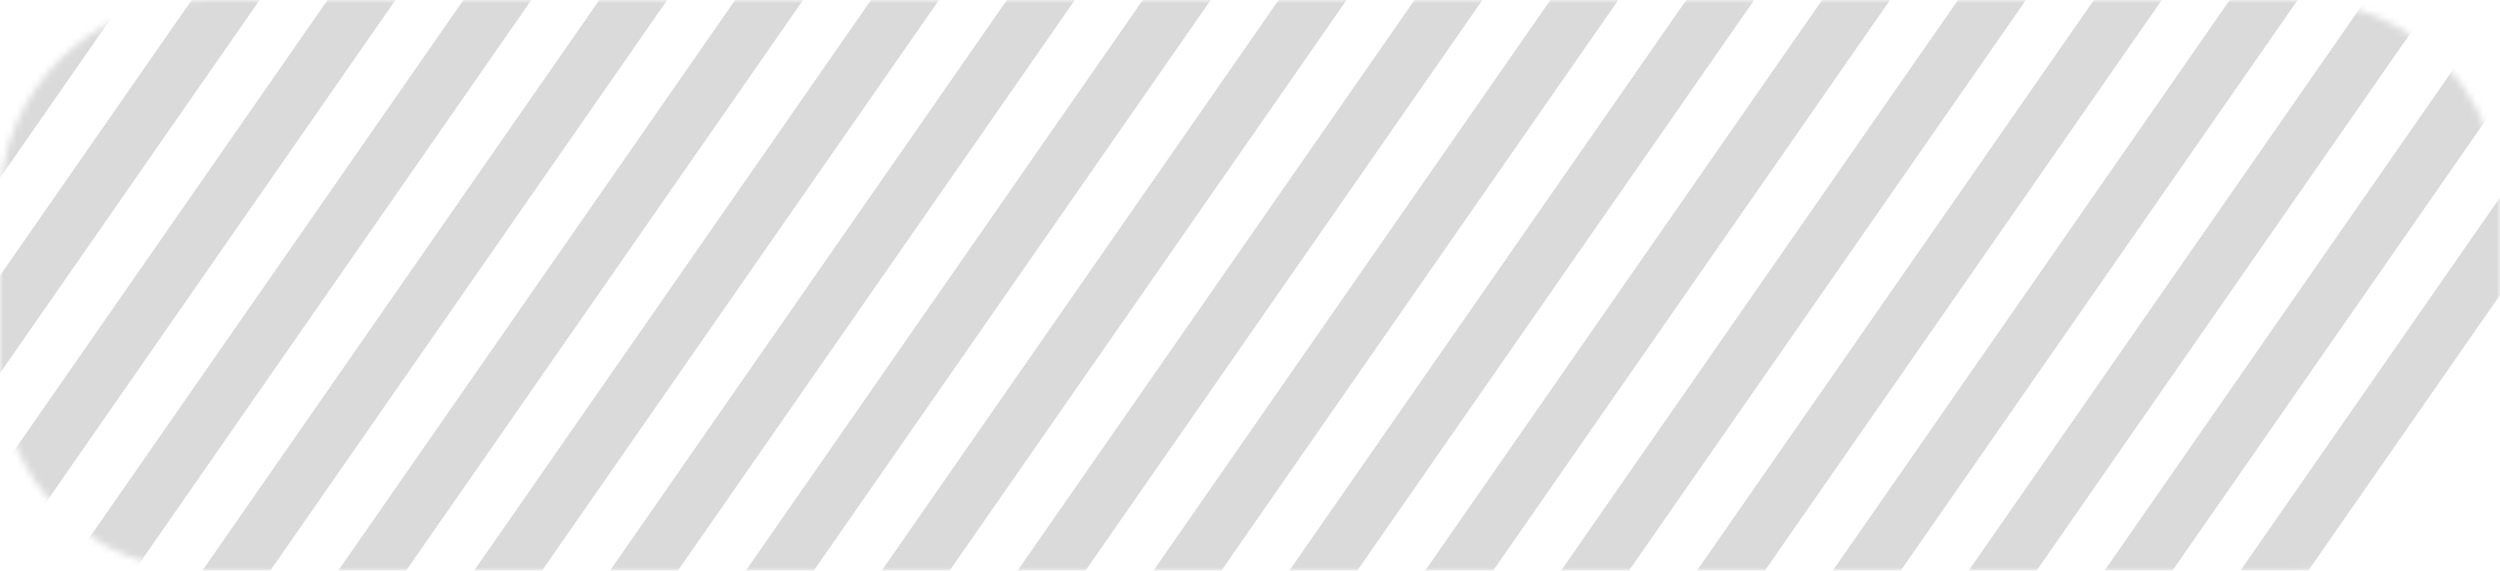 <svg width="368" height="84" viewBox="0 0 368 84" fill="none" xmlns="http://www.w3.org/2000/svg">
<mask id="mask0_2015_1285" style="mask-type:alpha" maskUnits="userSpaceOnUse" x="0" y="0" width="368" height="84">
<path d="M0 30C0 13.431 13.431 0 30 0H338C354.569 0 368 13.431 368 30V54C368 70.569 354.569 84 338 84H30C13.431 84 0 70.569 0 54V30Z" fill="white"/>
</mask>
<g mask="url(#mask0_2015_1285)">
<path d="M-69 -4H-59L-123 88H-133L-69 -4Z" fill="#4A4A4A" fill-opacity="0.2"/>
<path d="M-49 -4H-39L-103 88H-113L-49 -4Z" fill="#4A4A4A" fill-opacity="0.2"/>
<path d="M-29 -4H-19L-83 88H-93L-29 -4Z" fill="#4A4A4A" fill-opacity="0.2"/>
<path d="M-9 -4H1L-63 88H-73L-9 -4Z" fill="#4A4A4A" fill-opacity="0.2"/>
<path d="M11 -4H21L-43 88H-53L11 -4Z" fill="#4A4A4A" fill-opacity="0.2"/>
<path d="M31 -4H41L-23 88H-33L31 -4Z" fill="#4A4A4A" fill-opacity="0.2"/>
<path d="M51 -4H61L-3 88H-13L51 -4Z" fill="#4A4A4A" fill-opacity="0.2"/>
<path d="M71 -4H81L17 88H7L71 -4Z" fill="#4A4A4A" fill-opacity="0.2"/>
<path d="M91 -4H101L37 88H27L91 -4Z" fill="#4A4A4A" fill-opacity="0.2"/>
<path d="M111 -4H121L57 88H47L111 -4Z" fill="#4A4A4A" fill-opacity="0.2"/>
<path d="M131 -4H141L77 88H67L131 -4Z" fill="#4A4A4A" fill-opacity="0.2"/>
<path d="M151 -4H161L97 88H87L151 -4Z" fill="#4A4A4A" fill-opacity="0.2"/>
<path d="M171 -4H181L117 88H107L171 -4Z" fill="#4A4A4A" fill-opacity="0.2"/>
<path d="M191 -4H201L137 88H127L191 -4Z" fill="#4A4A4A" fill-opacity="0.2"/>
<path d="M211 -4H221L157 88H147L211 -4Z" fill="#4A4A4A" fill-opacity="0.2"/>
<path d="M231 -4H241L177 88H167L231 -4Z" fill="#4A4A4A" fill-opacity="0.2"/>
<path d="M251 -4H261L197 88H187L251 -4Z" fill="#4A4A4A" fill-opacity="0.2"/>
<path d="M271 -4H281L217 88H207L271 -4Z" fill="#4A4A4A" fill-opacity="0.2"/>
<path d="M291 -4H301L237 88H227L291 -4Z" fill="#4A4A4A" fill-opacity="0.2"/>
<path d="M311 -4H321L257 88H247L311 -4Z" fill="#4A4A4A" fill-opacity="0.2"/>
<path d="M331 -4H341L277 88H267L331 -4Z" fill="#4A4A4A" fill-opacity="0.2"/>
<path d="M351 -4H361L297 88H287L351 -4Z" fill="#4A4A4A" fill-opacity="0.2"/>
<path d="M371 -4H381L317 88H307L371 -4Z" fill="#4A4A4A" fill-opacity="0.2"/>
<path d="M391 -4H401L337 88H327L391 -4Z" fill="#4A4A4A" fill-opacity="0.2"/>
</g>
</svg>
